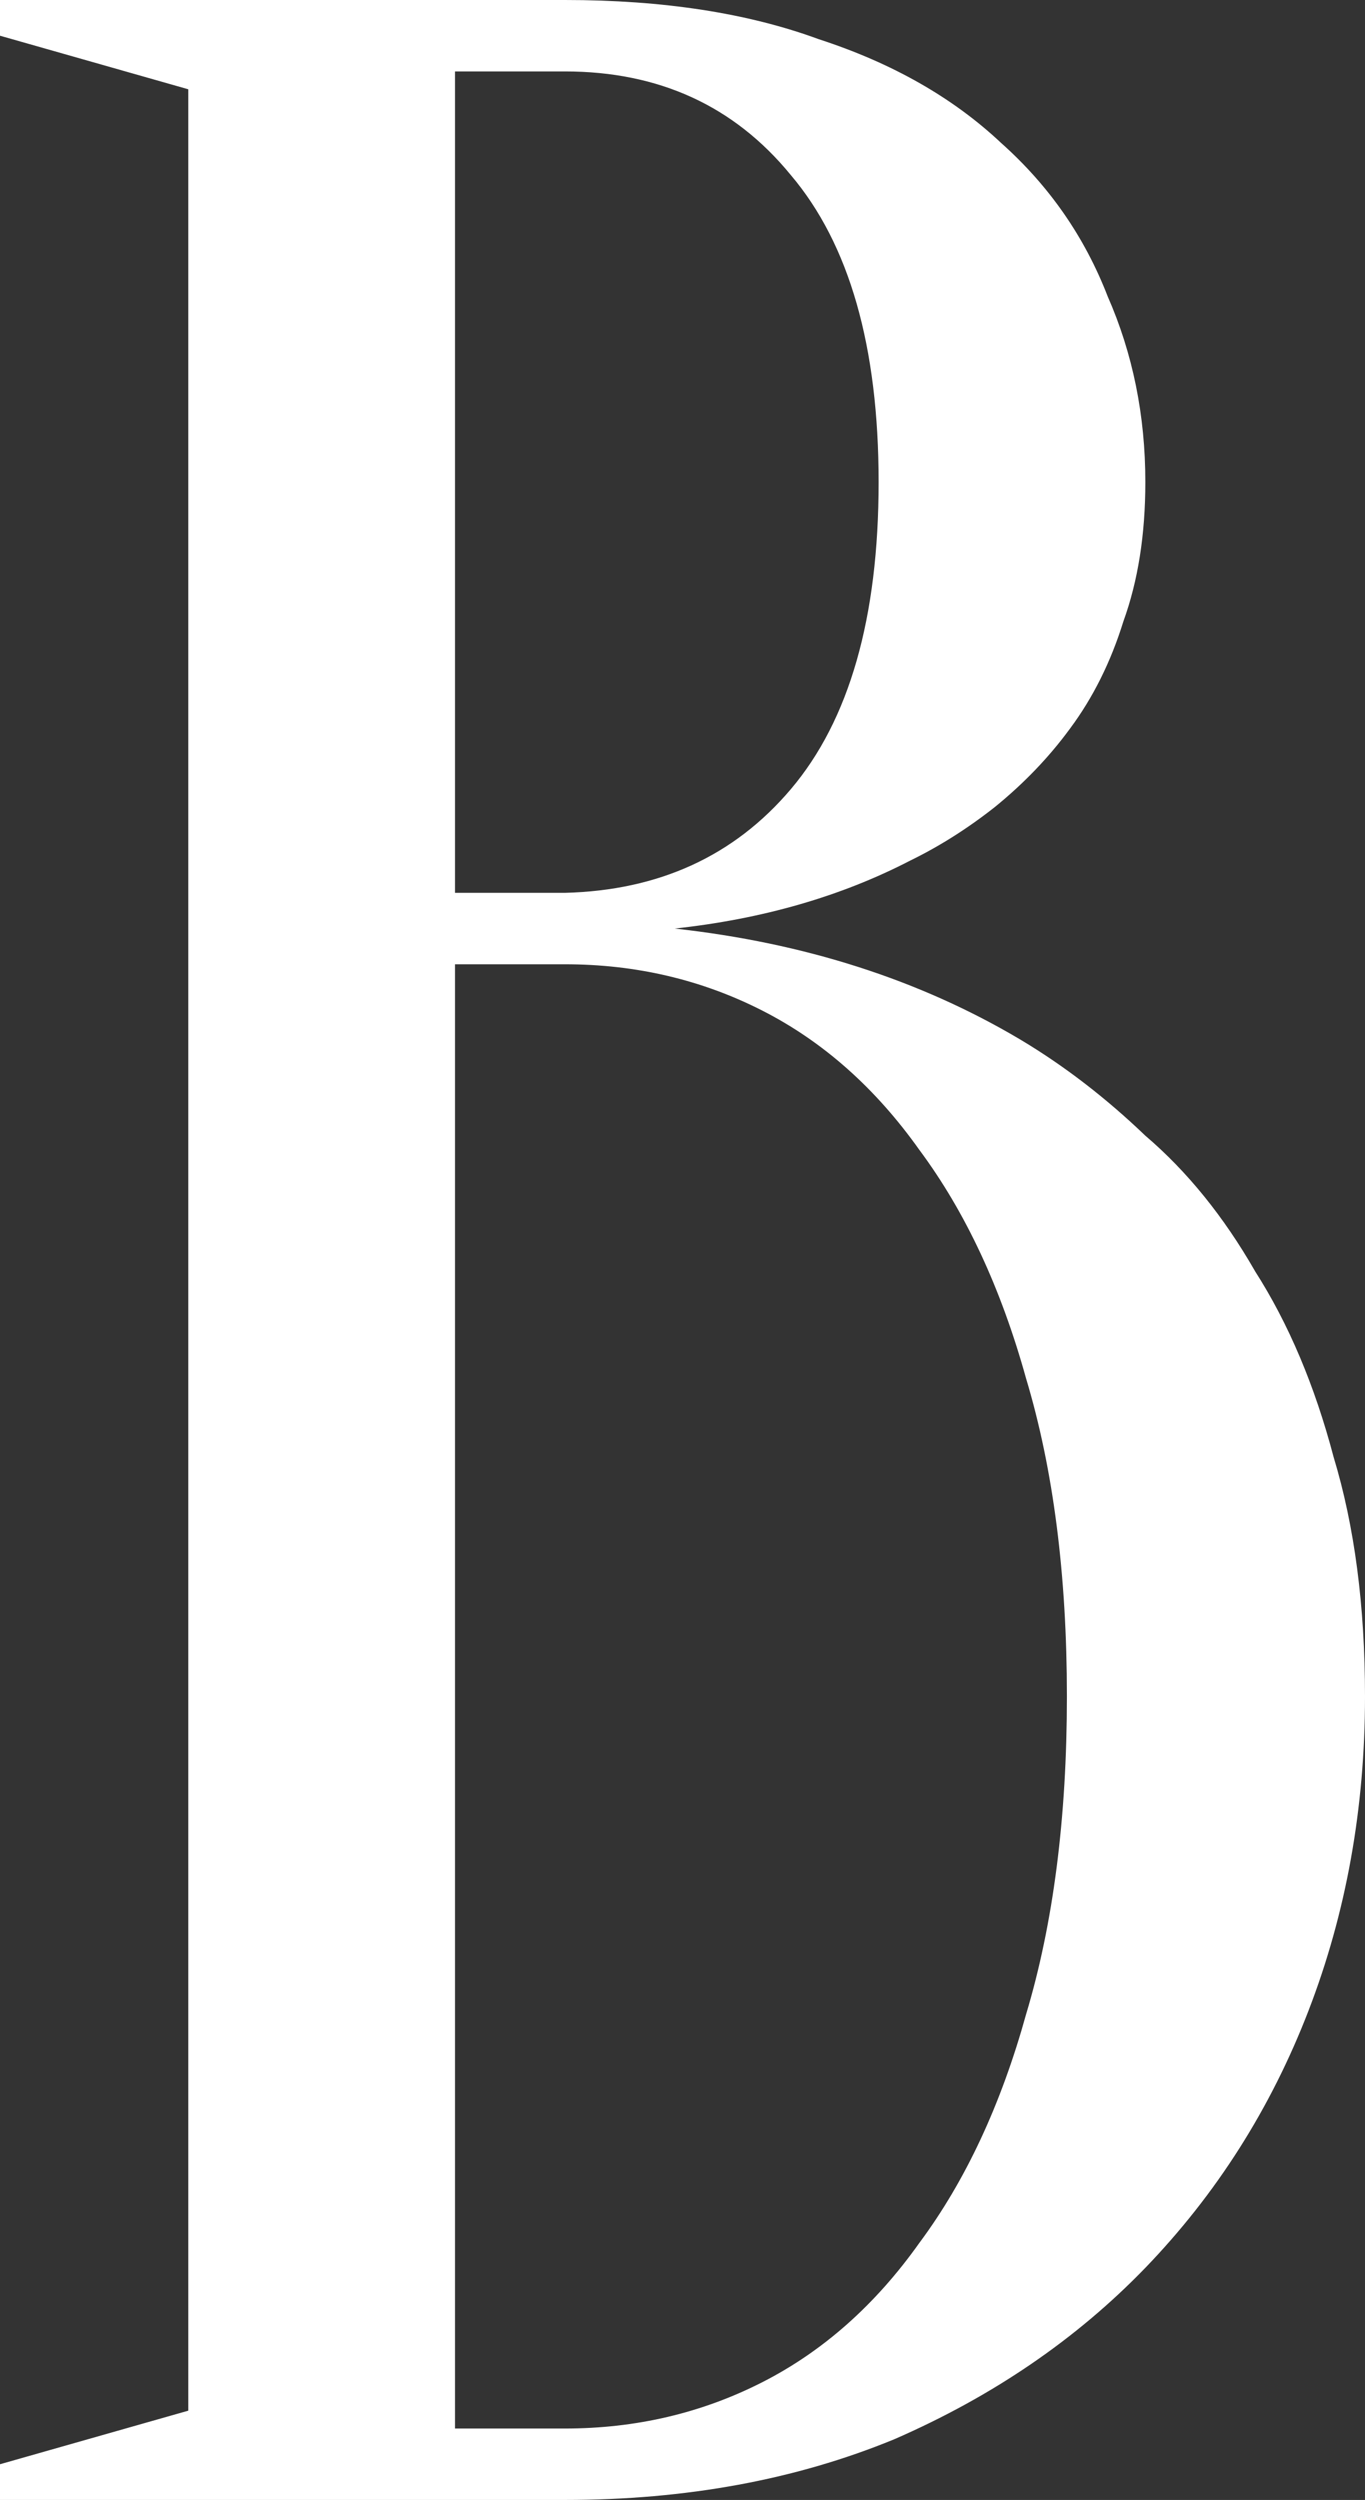 <?xml version="1.0" encoding="UTF-8"?> <svg xmlns="http://www.w3.org/2000/svg" width="65" height="119" viewBox="0 0 65 119" fill="none"><rect x="0" y="0" width="65" height="119" fill="#333333" stroke="none"/> <path d="M0 119V117.3L8.966 114.75V4.25L0 1.7V0H26.897C31.578 0 35.613 0.623 39 1.87C42.487 3.003 45.376 4.647 47.667 6.8C49.958 8.84 51.651 11.277 52.747 14.11C53.943 16.83 54.54 19.777 54.54 22.95C54.54 25.443 54.192 27.653 53.494 29.58C52.897 31.507 52.05 33.207 50.954 34.68C49.958 36.04 48.763 37.287 47.368 38.42C46.073 39.44 44.728 40.29 43.333 40.97C40.046 42.67 36.31 43.747 32.126 44.2C38.303 44.88 43.782 46.637 48.563 49.47C50.655 50.717 52.648 52.247 54.54 54.06C56.533 55.76 58.276 57.913 59.77 60.52C61.364 63.013 62.609 65.96 63.506 69.36C64.502 72.647 65 76.443 65 80.75C65 86.077 64.103 91.063 62.31 95.71C60.517 100.357 57.927 104.437 54.54 107.95C51.253 111.35 47.268 114.07 42.586 116.11C37.904 118.037 32.674 119 26.897 119H0ZM21.667 45.9V115.6H26.897C30.284 115.6 33.422 114.863 36.31 113.39C39.199 111.917 41.69 109.707 43.782 106.76C45.973 103.813 47.667 100.187 48.862 95.88C50.157 91.573 50.805 86.53 50.805 80.75C50.805 74.97 50.157 69.927 48.862 65.62C47.667 61.313 45.973 57.687 43.782 54.74C41.69 51.793 39.199 49.583 36.31 48.11C33.422 46.637 30.284 45.9 26.897 45.9H21.667ZM21.667 42.5H26.897C31.379 42.387 34.965 40.743 37.655 37.57C40.444 34.283 41.839 29.41 41.839 22.95C41.839 16.49 40.444 11.617 37.655 8.33C34.965 5.043 31.379 3.4 26.897 3.4H21.667V42.5Z" fill="white"></path> </svg> 